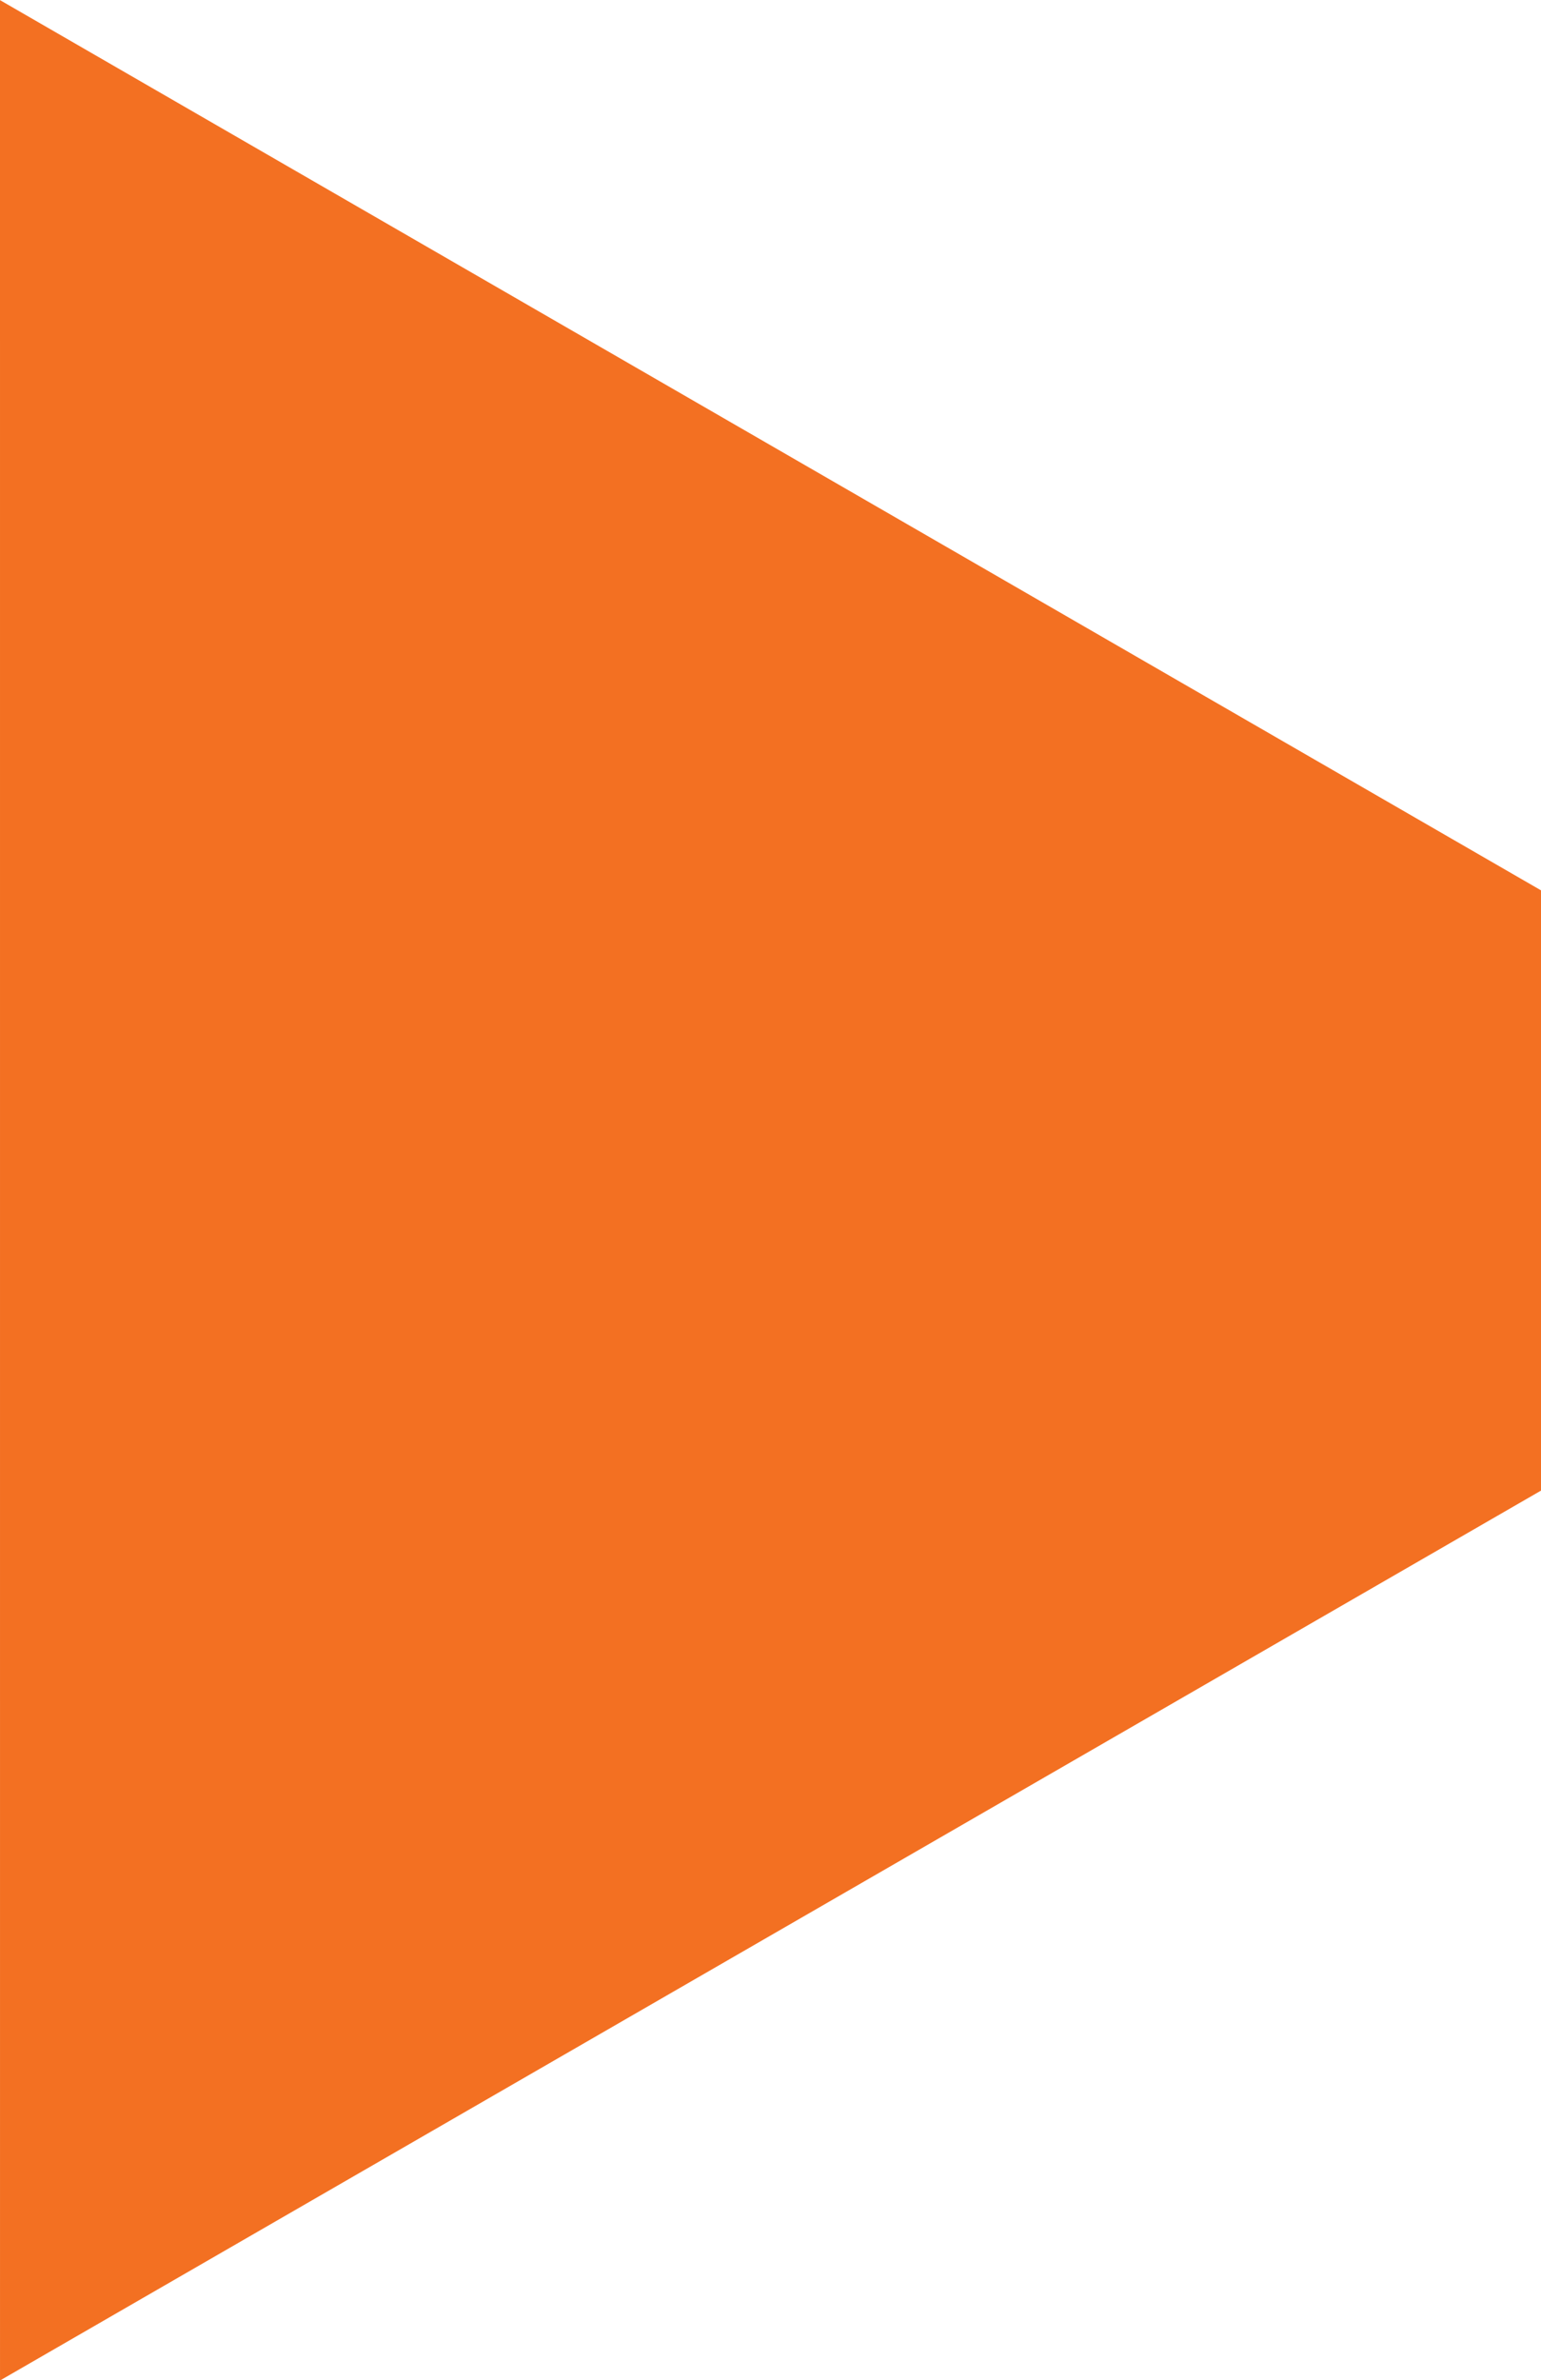 <?xml version="1.0" encoding="UTF-8" standalone="no"?>
<svg
   width="380"
   height="586.64"
   version="1.1"
   viewBox="0 0 380 586.64"
   xml:space="preserve"
   id="svg6"
   sodipodi:docname="hero-2-mobile.svg"
   inkscape:version="1.1.1 (1:1.1+202109281949+c3084ef5ed)"
   xmlns:inkscape="http://www.inkscape.org/namespaces/inkscape"
   xmlns:sodipodi="http://sodipodi.sourceforge.net/DTD/sodipodi-0.dtd"
   xmlns="http://www.w3.org/2000/svg"
   xmlns:svg="http://www.w3.org/2000/svg"><defs
   id="defs10" /><sodipodi:namedview
   id="namedview8"
   pagecolor="#ffffff"
   bordercolor="#666666"
   borderopacity="1.0"
   inkscape:pageshadow="2"
   inkscape:pageopacity="0.0"
   inkscape:pagecheckerboard="0"
   showgrid="false"
   inkscape:zoom="1.0739124"
   inkscape:cx="190.42521"
   inkscape:cy="144.33207"
   inkscape:window-width="3754"
   inkscape:window-height="2033"
   inkscape:window-x="86"
   inkscape:window-y="86"
   inkscape:window-maximized="1"
   inkscape:current-layer="svg6" />
<polygon
   style="fill-rule:evenodd;clip-rule:evenodd;fill:#F37022;"
   transform="matrix(2.073 0 0 2.073 .006 -1792.7)"
   points="183.31 1042 183.31 970.64 -3e-3 864.8 -1e-3 1147.8"
   id="polygon2" />


























































































































































































































































</svg>
